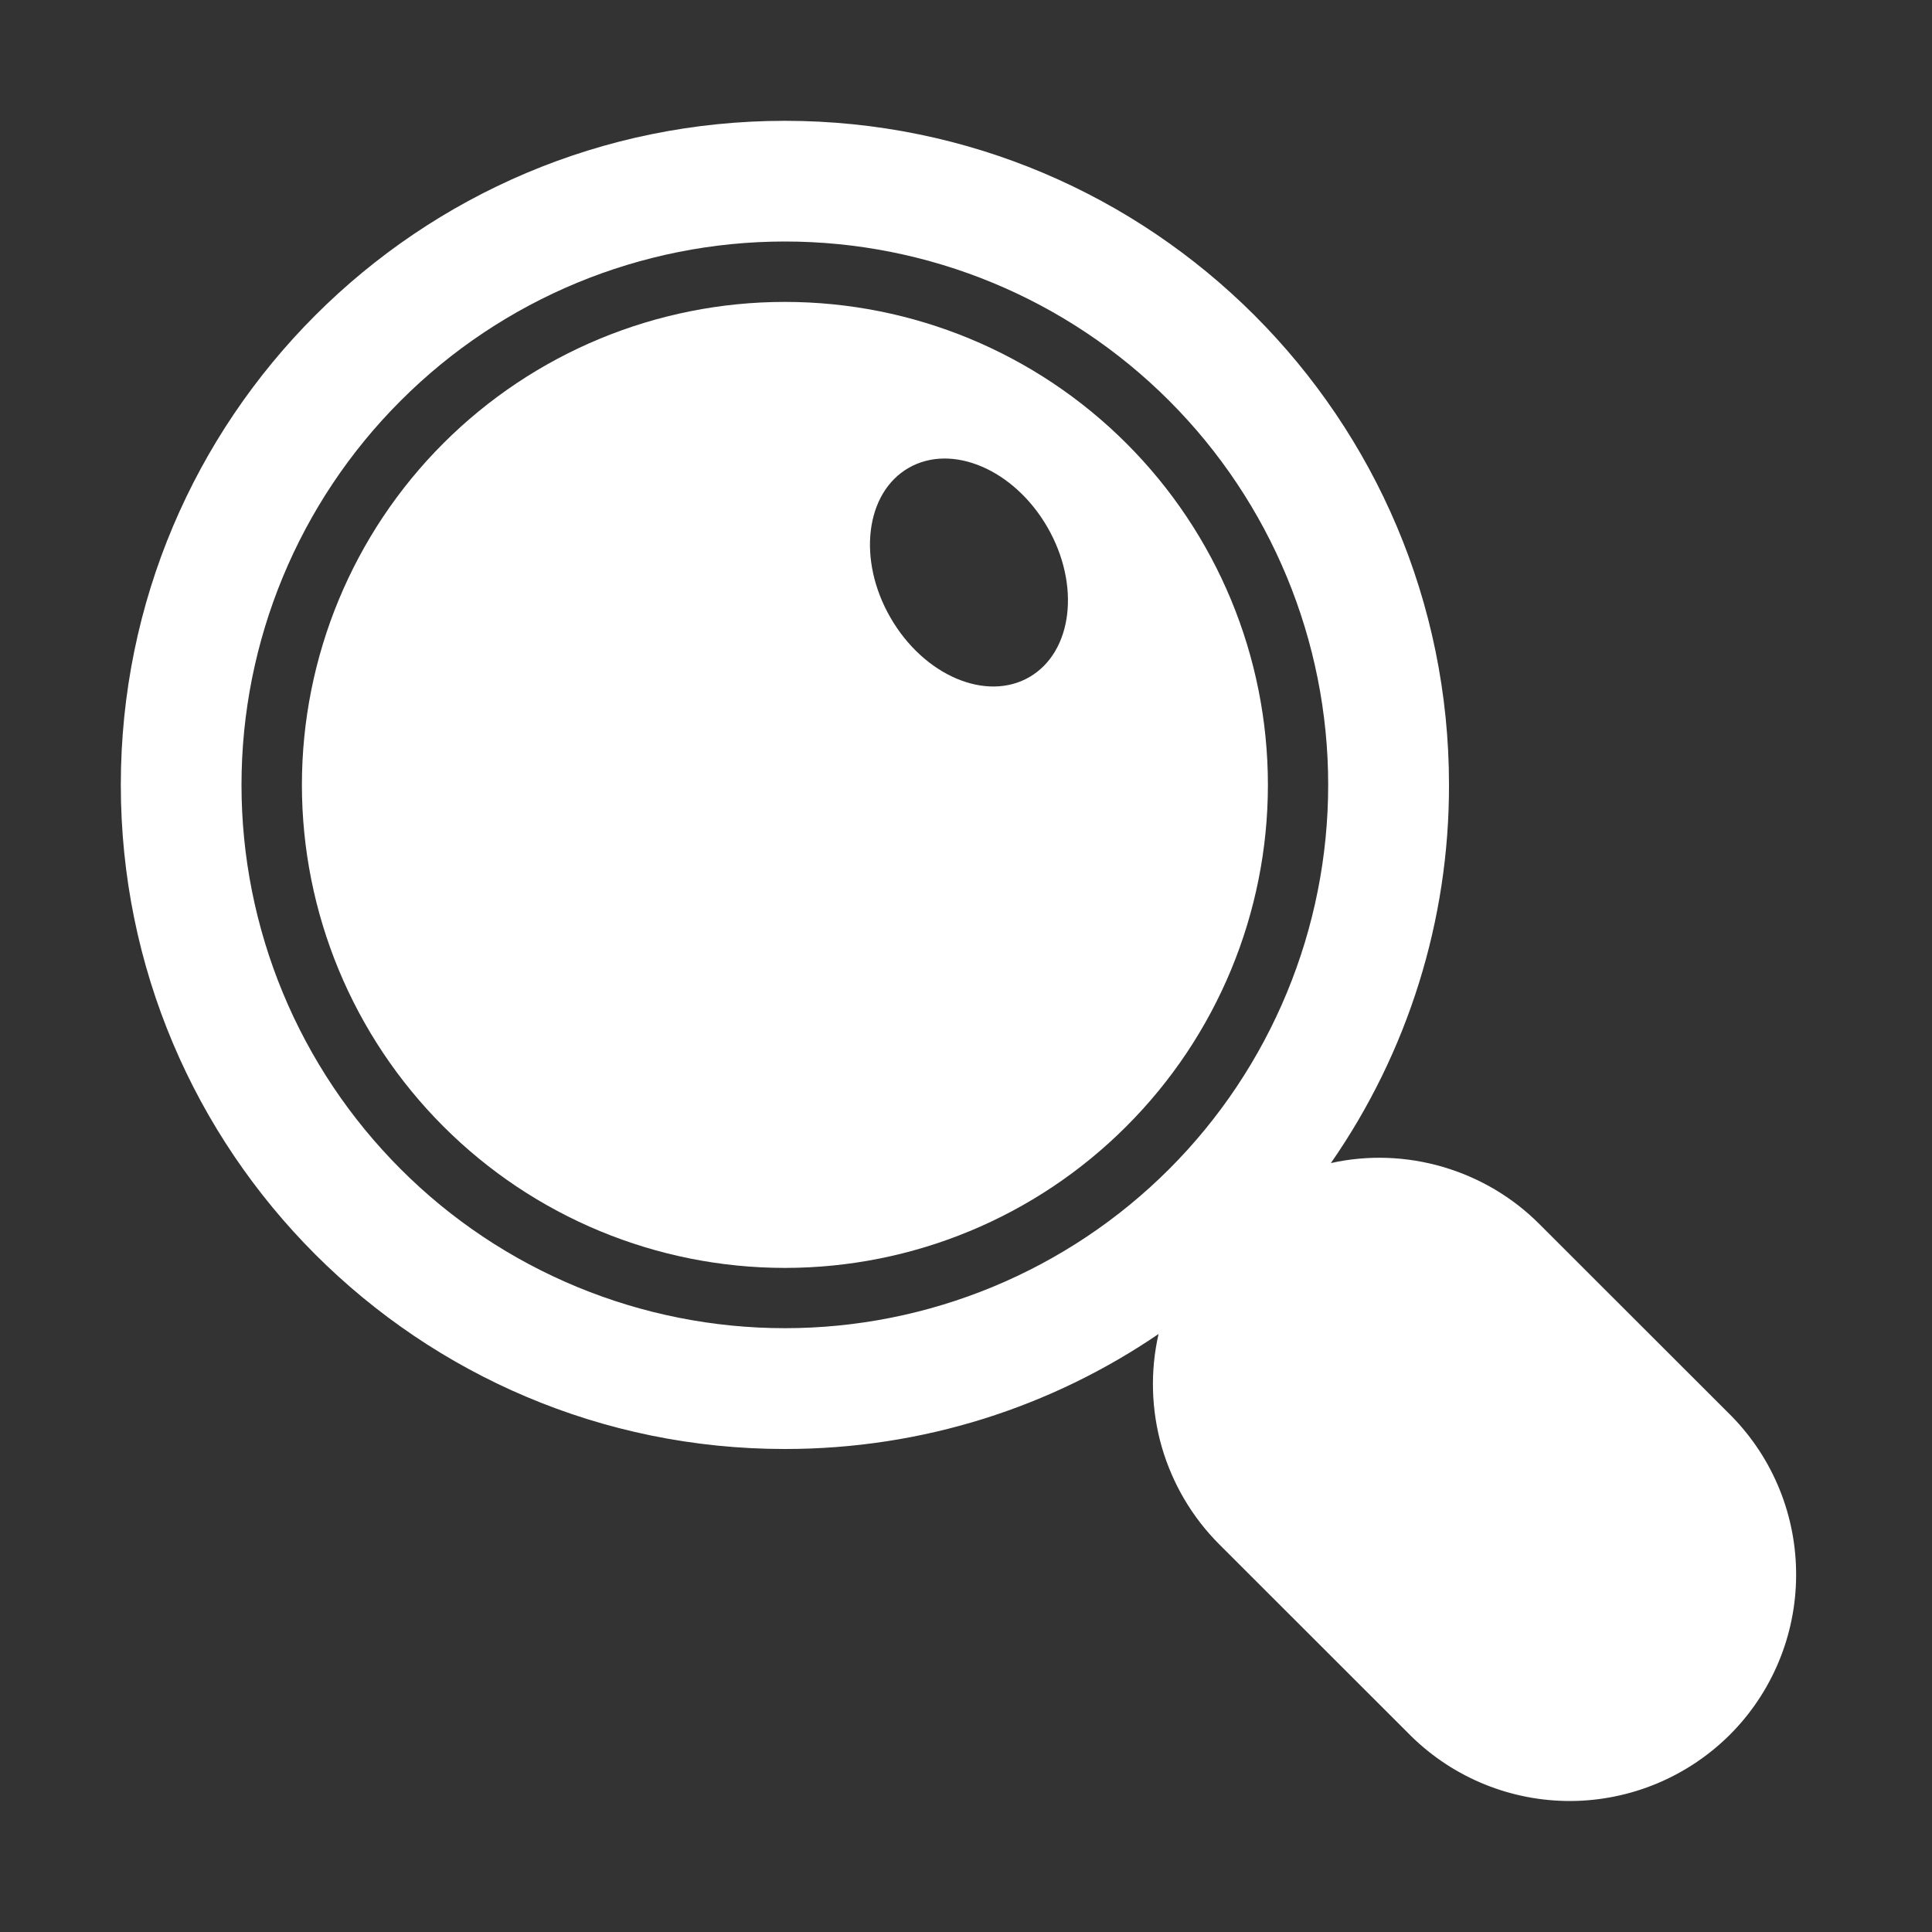 <?xml version="1.0" encoding="UTF-8"?> <svg xmlns="http://www.w3.org/2000/svg" width="15" height="15" viewBox="0 0 15 15" fill="none"><rect x="0" y="0" width="15" height="15" fill="#333333" stroke="none"/><path d="M2.344 6.094C2.344 7.088 2.739 8.042 3.442 8.745C4.145 9.449 5.099 9.844 6.094 9.844C7.088 9.844 8.042 9.449 8.745 8.745C9.449 8.042 9.844 7.088 9.844 6.094C9.844 5.099 9.449 4.145 8.745 3.442C8.042 2.739 7.088 2.344 6.094 2.344C5.099 2.344 4.145 2.739 3.442 3.442C2.739 4.145 2.344 5.099 2.344 6.094ZM8.132 4.093C8.391 4.542 8.328 5.062 7.992 5.257C7.656 5.451 7.173 5.245 6.914 4.796C6.655 4.348 6.718 3.827 7.054 3.633C7.391 3.439 7.873 3.645 8.132 4.093" fill="white"></path><path d="M0.938 6.094C0.938 8.941 3.246 11.25 6.094 11.25C7.17 11.25 8.168 10.921 8.995 10.357C8.929 10.647 8.938 10.948 9.02 11.234C9.103 11.52 9.256 11.78 9.466 11.99L10.958 13.481C11.289 13.805 11.734 13.985 12.197 13.983C12.66 13.98 13.103 13.795 13.431 13.468C13.758 13.141 13.943 12.697 13.945 12.235C13.948 11.771 13.768 11.326 13.444 10.995L11.952 9.504C11.744 9.295 11.486 9.143 11.203 9.06C10.92 8.977 10.621 8.966 10.333 9.03C10.932 8.168 11.252 7.143 11.25 6.094C11.25 3.246 8.941 0.938 6.094 0.938C3.246 0.938 0.938 3.246 0.938 6.094ZM10.312 6.094C10.312 6.648 10.203 7.196 9.991 7.708C9.779 8.22 9.469 8.685 9.077 9.077C8.685 9.469 8.22 9.779 7.708 9.991C7.196 10.203 6.648 10.312 6.094 10.312C5.54 10.312 4.991 10.203 4.479 9.991C3.967 9.779 3.502 9.469 3.111 9.077C2.719 8.685 2.408 8.22 2.196 7.708C1.984 7.196 1.875 6.648 1.875 6.094C1.875 4.975 2.319 3.902 3.111 3.111C3.902 2.319 4.975 1.875 6.094 1.875C7.213 1.875 8.286 2.319 9.077 3.111C9.868 3.902 10.312 4.975 10.312 6.094Z" fill="white"></path></svg> 